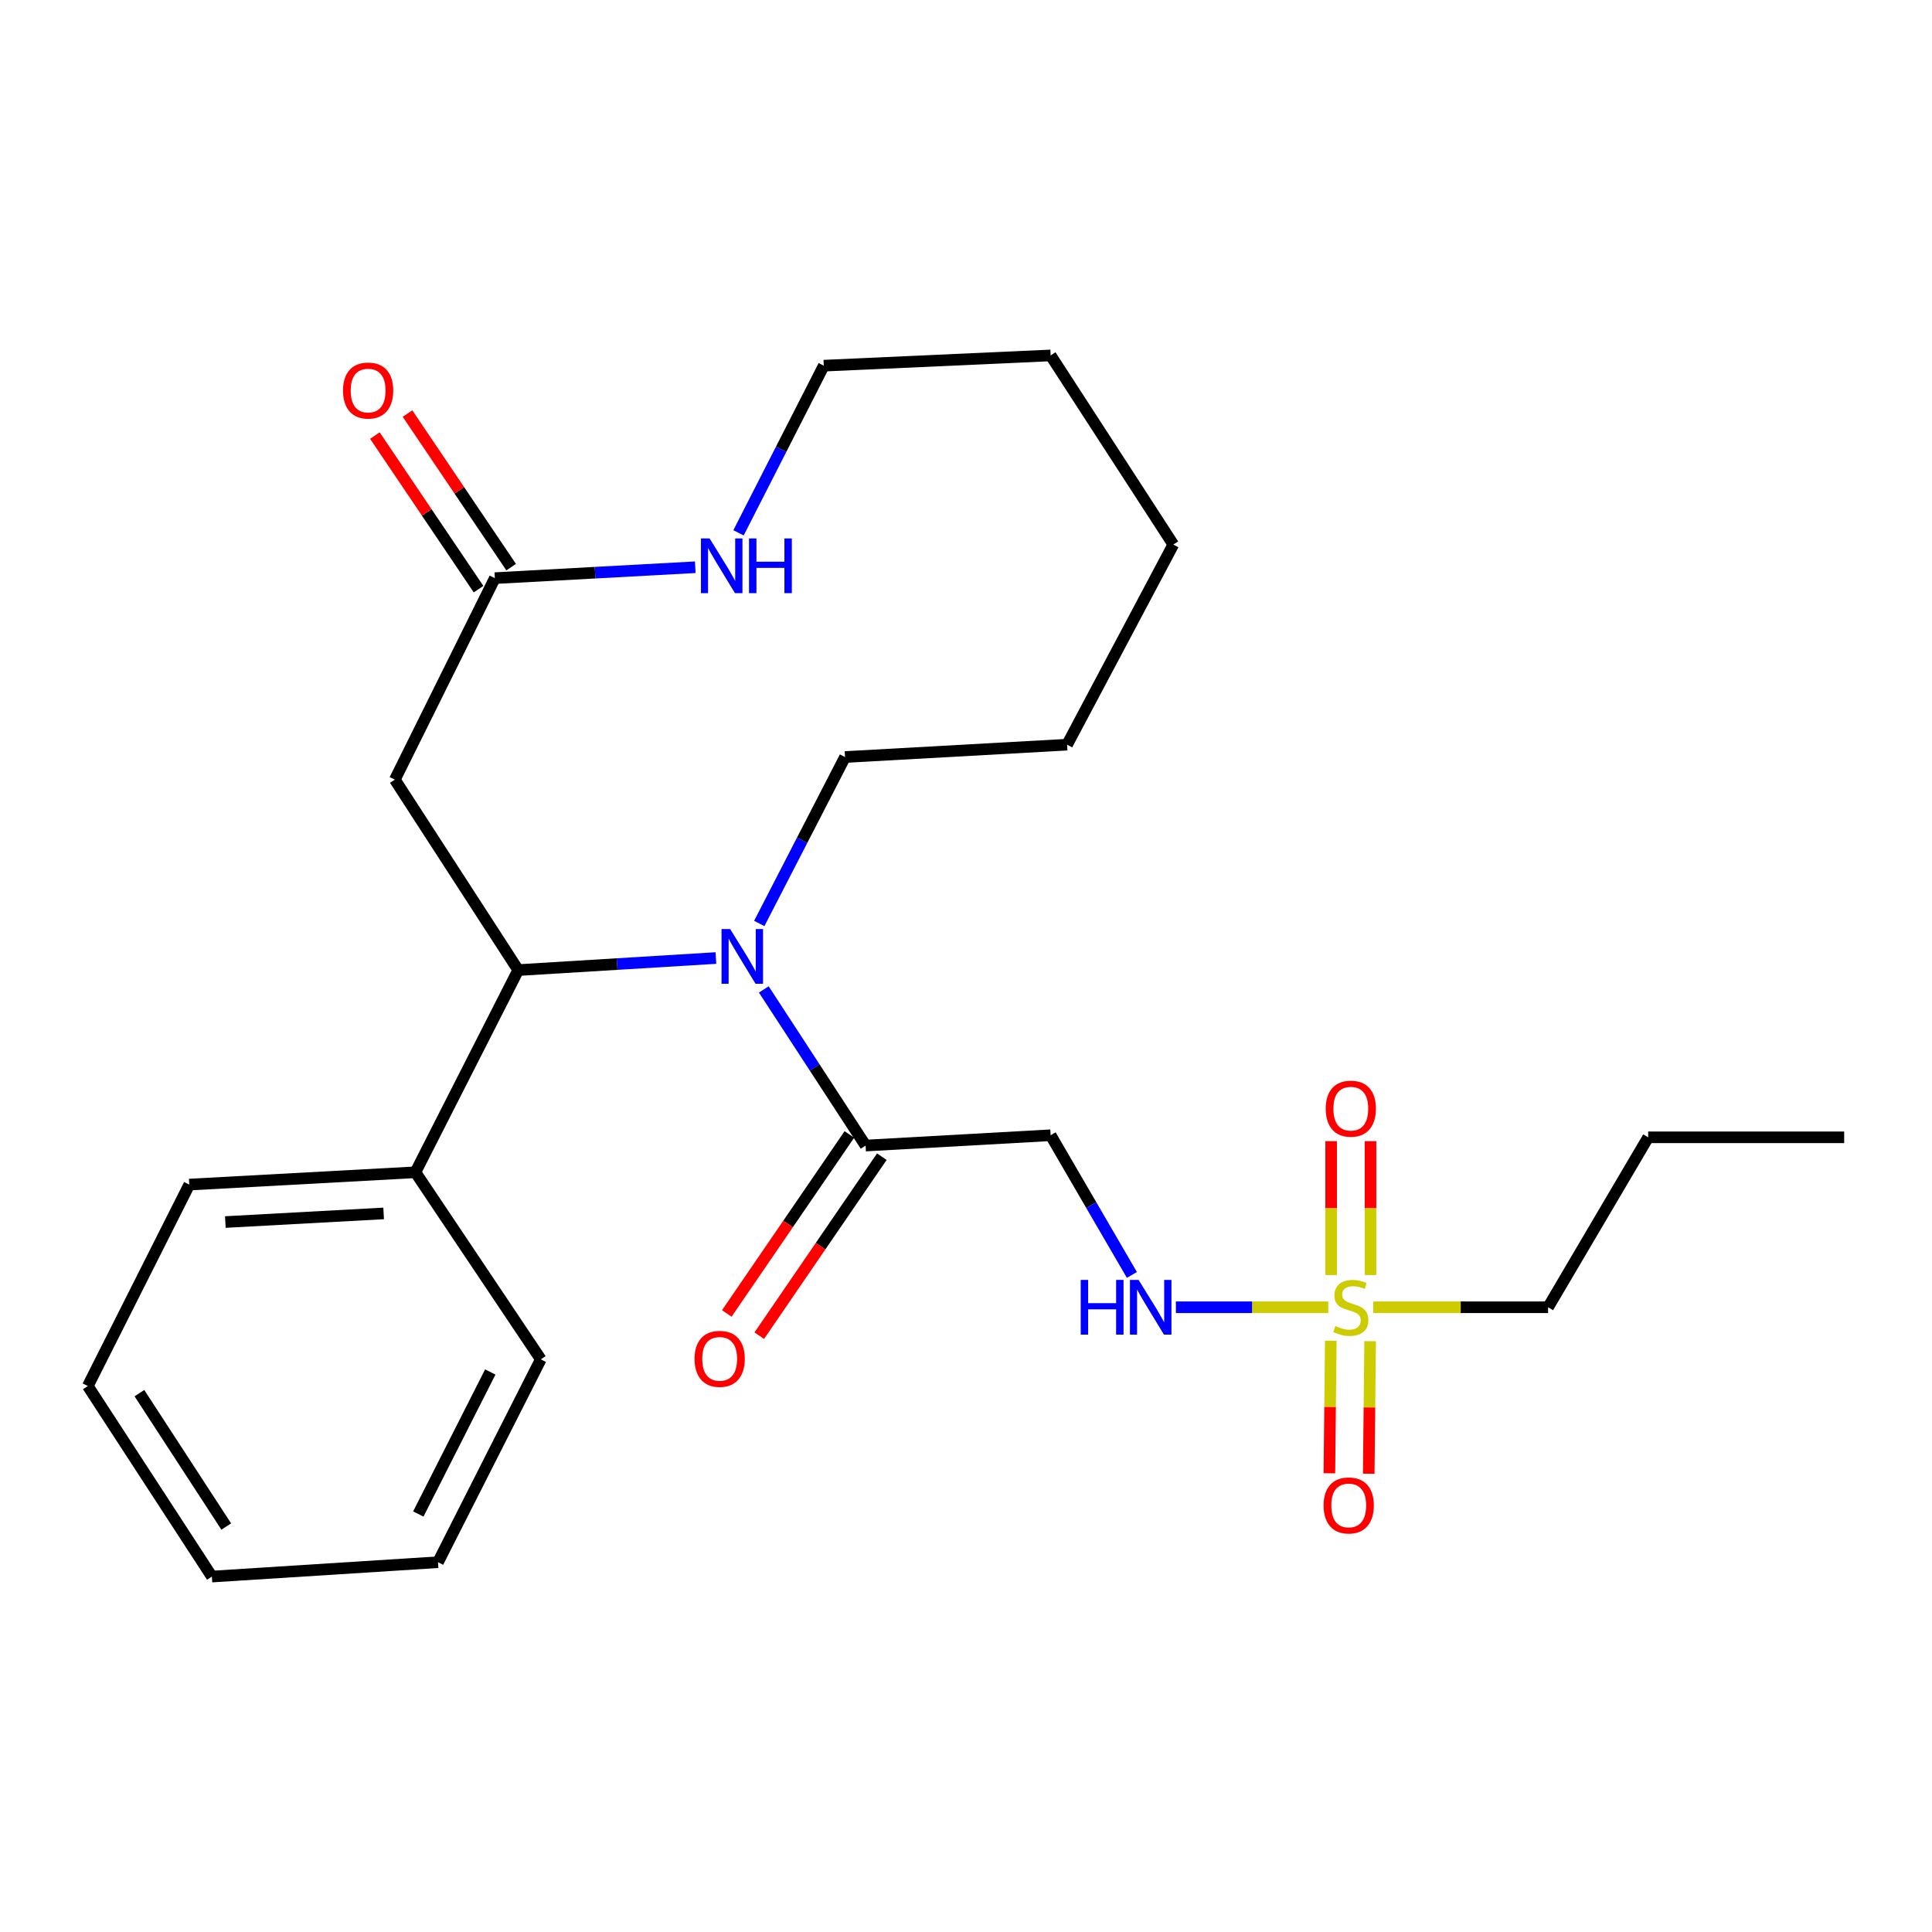 <?xml version='1.0' encoding='iso-8859-1'?>
<svg version='1.1' baseProfile='full'
              xmlns='http://www.w3.org/2000/svg'
                      xmlns:rdkit='http://www.rdkit.org/xml'
                      xmlns:xlink='http://www.w3.org/1999/xlink'
                  xml:space='preserve'
width='1000px' height='1000px' viewBox='0 0 1000 1000'>
<!-- END OF HEADER -->
<rect style='opacity:1.0;fill:#FFFFFF;stroke:none' width='1000' height='1000' x='0' y='0'> </rect>
<path class='bond-6' d='M 687.51,676.638 L 648.074,676.638' style='fill:none;fill-rule:evenodd;stroke:#CCCC00;stroke-width:6px;stroke-linecap:butt;stroke-linejoin:miter;stroke-opacity:1' />
<path class='bond-6' d='M 648.074,676.638 L 608.639,676.638' style='fill:none;fill-rule:evenodd;stroke:#0000FF;stroke-width:6px;stroke-linecap:butt;stroke-linejoin:miter;stroke-opacity:1' />
<path class='bond-8' d='M 709.365,659.946 L 709.365,625.31' style='fill:none;fill-rule:evenodd;stroke:#CCCC00;stroke-width:6px;stroke-linecap:butt;stroke-linejoin:miter;stroke-opacity:1' />
<path class='bond-8' d='M 709.365,625.31 L 709.365,590.675' style='fill:none;fill-rule:evenodd;stroke:#FF0000;stroke-width:6px;stroke-linecap:butt;stroke-linejoin:miter;stroke-opacity:1' />
<path class='bond-8' d='M 688.995,659.946 L 688.995,625.31' style='fill:none;fill-rule:evenodd;stroke:#CCCC00;stroke-width:6px;stroke-linecap:butt;stroke-linejoin:miter;stroke-opacity:1' />
<path class='bond-8' d='M 688.995,625.31 L 688.995,590.675' style='fill:none;fill-rule:evenodd;stroke:#FF0000;stroke-width:6px;stroke-linecap:butt;stroke-linejoin:miter;stroke-opacity:1' />
<path class='bond-9' d='M 688.811,693.972 L 688.447,728.274' style='fill:none;fill-rule:evenodd;stroke:#CCCC00;stroke-width:6px;stroke-linecap:butt;stroke-linejoin:miter;stroke-opacity:1' />
<path class='bond-9' d='M 688.447,728.274 L 688.084,762.576' style='fill:none;fill-rule:evenodd;stroke:#FF0000;stroke-width:6px;stroke-linecap:butt;stroke-linejoin:miter;stroke-opacity:1' />
<path class='bond-9' d='M 709.179,694.188 L 708.816,728.49' style='fill:none;fill-rule:evenodd;stroke:#CCCC00;stroke-width:6px;stroke-linecap:butt;stroke-linejoin:miter;stroke-opacity:1' />
<path class='bond-9' d='M 708.816,728.49 L 708.452,762.792' style='fill:none;fill-rule:evenodd;stroke:#FF0000;stroke-width:6px;stroke-linecap:butt;stroke-linejoin:miter;stroke-opacity:1' />
<path class='bond-13' d='M 710.812,676.638 L 756.05,676.638' style='fill:none;fill-rule:evenodd;stroke:#CCCC00;stroke-width:6px;stroke-linecap:butt;stroke-linejoin:miter;stroke-opacity:1' />
<path class='bond-13' d='M 756.05,676.638 L 801.288,676.638' style='fill:none;fill-rule:evenodd;stroke:#000000;stroke-width:6px;stroke-linecap:butt;stroke-linejoin:miter;stroke-opacity:1' />
<path class='bond-0' d='M 395.338,512.125 L 421.686,552.533' style='fill:none;fill-rule:evenodd;stroke:#0000FF;stroke-width:6px;stroke-linecap:butt;stroke-linejoin:miter;stroke-opacity:1' />
<path class='bond-0' d='M 421.686,552.533 L 448.035,592.942' style='fill:none;fill-rule:evenodd;stroke:#000000;stroke-width:6px;stroke-linecap:butt;stroke-linejoin:miter;stroke-opacity:1' />
<path class='bond-1' d='M 370.555,495.876 L 319.392,498.996' style='fill:none;fill-rule:evenodd;stroke:#0000FF;stroke-width:6px;stroke-linecap:butt;stroke-linejoin:miter;stroke-opacity:1' />
<path class='bond-1' d='M 319.392,498.996 L 268.229,502.116' style='fill:none;fill-rule:evenodd;stroke:#000000;stroke-width:6px;stroke-linecap:butt;stroke-linejoin:miter;stroke-opacity:1' />
<path class='bond-14' d='M 392.993,477.981 L 415.19,434.909' style='fill:none;fill-rule:evenodd;stroke:#0000FF;stroke-width:6px;stroke-linecap:butt;stroke-linejoin:miter;stroke-opacity:1' />
<path class='bond-14' d='M 415.19,434.909 L 437.386,391.838' style='fill:none;fill-rule:evenodd;stroke:#000000;stroke-width:6px;stroke-linecap:butt;stroke-linejoin:miter;stroke-opacity:1' />
<path class='bond-3' d='M 268.229,502.116 L 204.371,403.539' style='fill:none;fill-rule:evenodd;stroke:#000000;stroke-width:6px;stroke-linecap:butt;stroke-linejoin:miter;stroke-opacity:1' />
<path class='bond-10' d='M 268.229,502.116 L 215.019,606.77' style='fill:none;fill-rule:evenodd;stroke:#000000;stroke-width:6px;stroke-linecap:butt;stroke-linejoin:miter;stroke-opacity:1' />
<path class='bond-2' d='M 448.035,592.942 L 543.806,587.6' style='fill:none;fill-rule:evenodd;stroke:#000000;stroke-width:6px;stroke-linecap:butt;stroke-linejoin:miter;stroke-opacity:1' />
<path class='bond-11' d='M 439.632,587.187 L 407.91,633.512' style='fill:none;fill-rule:evenodd;stroke:#000000;stroke-width:6px;stroke-linecap:butt;stroke-linejoin:miter;stroke-opacity:1' />
<path class='bond-11' d='M 407.91,633.512 L 376.189,679.837' style='fill:none;fill-rule:evenodd;stroke:#FF0000;stroke-width:6px;stroke-linecap:butt;stroke-linejoin:miter;stroke-opacity:1' />
<path class='bond-11' d='M 456.439,598.696 L 424.717,645.021' style='fill:none;fill-rule:evenodd;stroke:#000000;stroke-width:6px;stroke-linecap:butt;stroke-linejoin:miter;stroke-opacity:1' />
<path class='bond-11' d='M 424.717,645.021 L 392.996,691.346' style='fill:none;fill-rule:evenodd;stroke:#FF0000;stroke-width:6px;stroke-linecap:butt;stroke-linejoin:miter;stroke-opacity:1' />
<path class='bond-5' d='M 204.371,403.539 L 256.132,299.247' style='fill:none;fill-rule:evenodd;stroke:#000000;stroke-width:6px;stroke-linecap:butt;stroke-linejoin:miter;stroke-opacity:1' />
<path class='bond-4' d='M 543.806,587.6 L 564.836,623.751' style='fill:none;fill-rule:evenodd;stroke:#000000;stroke-width:6px;stroke-linecap:butt;stroke-linejoin:miter;stroke-opacity:1' />
<path class='bond-4' d='M 564.836,623.751 L 585.866,659.902' style='fill:none;fill-rule:evenodd;stroke:#0000FF;stroke-width:6px;stroke-linecap:butt;stroke-linejoin:miter;stroke-opacity:1' />
<path class='bond-7' d='M 256.132,299.247 L 308.001,296.423' style='fill:none;fill-rule:evenodd;stroke:#000000;stroke-width:6px;stroke-linecap:butt;stroke-linejoin:miter;stroke-opacity:1' />
<path class='bond-7' d='M 308.001,296.423 L 359.871,293.598' style='fill:none;fill-rule:evenodd;stroke:#0000FF;stroke-width:6px;stroke-linecap:butt;stroke-linejoin:miter;stroke-opacity:1' />
<path class='bond-12' d='M 264.574,293.55 L 237.749,253.803' style='fill:none;fill-rule:evenodd;stroke:#000000;stroke-width:6px;stroke-linecap:butt;stroke-linejoin:miter;stroke-opacity:1' />
<path class='bond-12' d='M 237.749,253.803 L 210.924,214.056' style='fill:none;fill-rule:evenodd;stroke:#FF0000;stroke-width:6px;stroke-linecap:butt;stroke-linejoin:miter;stroke-opacity:1' />
<path class='bond-12' d='M 247.69,304.945 L 220.865,265.198' style='fill:none;fill-rule:evenodd;stroke:#000000;stroke-width:6px;stroke-linecap:butt;stroke-linejoin:miter;stroke-opacity:1' />
<path class='bond-12' d='M 220.865,265.198 L 194.04,225.451' style='fill:none;fill-rule:evenodd;stroke:#FF0000;stroke-width:6px;stroke-linecap:butt;stroke-linejoin:miter;stroke-opacity:1' />
<path class='bond-26' d='M 382.257,275.787 L 404.322,232.531' style='fill:none;fill-rule:evenodd;stroke:#0000FF;stroke-width:6px;stroke-linecap:butt;stroke-linejoin:miter;stroke-opacity:1' />
<path class='bond-26' d='M 404.322,232.531 L 426.387,189.275' style='fill:none;fill-rule:evenodd;stroke:#000000;stroke-width:6px;stroke-linecap:butt;stroke-linejoin:miter;stroke-opacity:1' />
<path class='bond-16' d='M 215.019,606.77 L 97.974,613.141' style='fill:none;fill-rule:evenodd;stroke:#000000;stroke-width:6px;stroke-linecap:butt;stroke-linejoin:miter;stroke-opacity:1' />
<path class='bond-16' d='M 198.57,628.065 L 116.638,632.525' style='fill:none;fill-rule:evenodd;stroke:#000000;stroke-width:6px;stroke-linecap:butt;stroke-linejoin:miter;stroke-opacity:1' />
<path class='bond-17' d='M 215.019,606.77 L 279.919,703.593' style='fill:none;fill-rule:evenodd;stroke:#000000;stroke-width:6px;stroke-linecap:butt;stroke-linejoin:miter;stroke-opacity:1' />
<path class='bond-18' d='M 801.288,676.638 L 853.094,588.675' style='fill:none;fill-rule:evenodd;stroke:#000000;stroke-width:6px;stroke-linecap:butt;stroke-linejoin:miter;stroke-opacity:1' />
<path class='bond-19' d='M 437.386,391.838 L 552.327,385.444' style='fill:none;fill-rule:evenodd;stroke:#000000;stroke-width:6px;stroke-linecap:butt;stroke-linejoin:miter;stroke-opacity:1' />
<path class='bond-15' d='M 426.387,189.275 L 543.806,183.967' style='fill:none;fill-rule:evenodd;stroke:#000000;stroke-width:6px;stroke-linecap:butt;stroke-linejoin:miter;stroke-opacity:1' />
<path class='bond-23' d='M 97.974,613.141 L 45.455,717.41' style='fill:none;fill-rule:evenodd;stroke:#000000;stroke-width:6px;stroke-linecap:butt;stroke-linejoin:miter;stroke-opacity:1' />
<path class='bond-22' d='M 279.919,703.593 L 226.709,808.598' style='fill:none;fill-rule:evenodd;stroke:#000000;stroke-width:6px;stroke-linecap:butt;stroke-linejoin:miter;stroke-opacity:1' />
<path class='bond-22' d='M 253.768,710.137 L 216.521,783.64' style='fill:none;fill-rule:evenodd;stroke:#000000;stroke-width:6px;stroke-linecap:butt;stroke-linejoin:miter;stroke-opacity:1' />
<path class='bond-21' d='M 853.094,588.675 L 954.545,588.675' style='fill:none;fill-rule:evenodd;stroke:#000000;stroke-width:6px;stroke-linecap:butt;stroke-linejoin:miter;stroke-opacity:1' />
<path class='bond-24' d='M 552.327,385.444 L 607.302,281.865' style='fill:none;fill-rule:evenodd;stroke:#000000;stroke-width:6px;stroke-linecap:butt;stroke-linejoin:miter;stroke-opacity:1' />
<path class='bond-20' d='M 543.806,183.967 L 607.302,281.865' style='fill:none;fill-rule:evenodd;stroke:#000000;stroke-width:6px;stroke-linecap:butt;stroke-linejoin:miter;stroke-opacity:1' />
<path class='bond-25' d='M 226.709,808.598 L 109.664,816.033' style='fill:none;fill-rule:evenodd;stroke:#000000;stroke-width:6px;stroke-linecap:butt;stroke-linejoin:miter;stroke-opacity:1' />
<path class='bond-27' d='M 45.455,717.41 L 109.664,816.033' style='fill:none;fill-rule:evenodd;stroke:#000000;stroke-width:6px;stroke-linecap:butt;stroke-linejoin:miter;stroke-opacity:1' />
<path class='bond-27' d='M 72.156,721.09 L 117.103,790.126' style='fill:none;fill-rule:evenodd;stroke:#000000;stroke-width:6px;stroke-linecap:butt;stroke-linejoin:miter;stroke-opacity:1' />
<path  class='atom-0' d='M 691.18 686.358
Q 691.5 686.478, 692.82 687.038
Q 694.14 687.598, 695.58 687.958
Q 697.06 688.278, 698.5 688.278
Q 701.18 688.278, 702.74 686.998
Q 704.3 685.678, 704.3 683.398
Q 704.3 681.838, 703.5 680.878
Q 702.74 679.918, 701.54 679.398
Q 700.34 678.878, 698.34 678.278
Q 695.82 677.518, 694.3 676.798
Q 692.82 676.078, 691.74 674.558
Q 690.7 673.038, 690.7 670.478
Q 690.7 666.918, 693.1 664.718
Q 695.54 662.518, 700.34 662.518
Q 703.62 662.518, 707.34 664.078
L 706.42 667.158
Q 703.02 665.758, 700.46 665.758
Q 697.7 665.758, 696.18 666.918
Q 694.66 668.038, 694.7 669.998
Q 694.7 671.518, 695.46 672.438
Q 696.26 673.358, 697.38 673.878
Q 698.54 674.398, 700.46 674.998
Q 703.02 675.798, 704.54 676.598
Q 706.06 677.398, 707.14 679.038
Q 708.26 680.638, 708.26 683.398
Q 708.26 687.318, 705.62 689.438
Q 703.02 691.518, 698.66 691.518
Q 696.14 691.518, 694.22 690.958
Q 692.34 690.438, 690.1 689.518
L 691.18 686.358
' fill='#CCCC00'/>
<path  class='atom-1' d='M 377.939 480.883
L 387.219 495.883
Q 388.139 497.363, 389.619 500.043
Q 391.099 502.723, 391.179 502.883
L 391.179 480.883
L 394.939 480.883
L 394.939 509.203
L 391.059 509.203
L 381.099 492.803
Q 379.939 490.883, 378.699 488.683
Q 377.499 486.483, 377.139 485.803
L 377.139 509.203
L 373.459 509.203
L 373.459 480.883
L 377.939 480.883
' fill='#0000FF'/>
<path  class='atom-7' d='M 559.381 662.478
L 563.221 662.478
L 563.221 674.518
L 577.701 674.518
L 577.701 662.478
L 581.541 662.478
L 581.541 690.798
L 577.701 690.798
L 577.701 677.718
L 563.221 677.718
L 563.221 690.798
L 559.381 690.798
L 559.381 662.478
' fill='#0000FF'/>
<path  class='atom-7' d='M 589.341 662.478
L 598.621 677.478
Q 599.541 678.958, 601.021 681.638
Q 602.501 684.318, 602.581 684.478
L 602.581 662.478
L 606.341 662.478
L 606.341 690.798
L 602.461 690.798
L 592.501 674.398
Q 591.341 672.478, 590.101 670.278
Q 588.901 668.078, 588.541 667.398
L 588.541 690.798
L 584.861 690.798
L 584.861 662.478
L 589.341 662.478
' fill='#0000FF'/>
<path  class='atom-8' d='M 367.291 278.693
L 376.571 293.693
Q 377.491 295.173, 378.971 297.853
Q 380.451 300.533, 380.531 300.693
L 380.531 278.693
L 384.291 278.693
L 384.291 307.013
L 380.411 307.013
L 370.451 290.613
Q 369.291 288.693, 368.051 286.493
Q 366.851 284.293, 366.491 283.613
L 366.491 307.013
L 362.811 307.013
L 362.811 278.693
L 367.291 278.693
' fill='#0000FF'/>
<path  class='atom-8' d='M 387.691 278.693
L 391.531 278.693
L 391.531 290.733
L 406.011 290.733
L 406.011 278.693
L 409.851 278.693
L 409.851 307.013
L 406.011 307.013
L 406.011 293.933
L 391.531 293.933
L 391.531 307.013
L 387.691 307.013
L 387.691 278.693
' fill='#0000FF'/>
<path  class='atom-9' d='M 686.18 573.84
Q 686.18 567.04, 689.54 563.24
Q 692.9 559.44, 699.18 559.44
Q 705.46 559.44, 708.82 563.24
Q 712.18 567.04, 712.18 573.84
Q 712.18 580.72, 708.78 584.64
Q 705.38 588.52, 699.18 588.52
Q 692.94 588.52, 689.54 584.64
Q 686.18 580.76, 686.18 573.84
M 699.18 585.32
Q 703.5 585.32, 705.82 582.44
Q 708.18 579.52, 708.18 573.84
Q 708.18 568.28, 705.82 565.48
Q 703.5 562.64, 699.18 562.64
Q 694.86 562.64, 692.5 565.44
Q 690.18 568.24, 690.18 573.84
Q 690.18 579.56, 692.5 582.44
Q 694.86 585.32, 699.18 585.32
' fill='#FF0000'/>
<path  class='atom-10' d='M 685.093 779.21
Q 685.093 772.41, 688.453 768.61
Q 691.813 764.81, 698.093 764.81
Q 704.373 764.81, 707.733 768.61
Q 711.093 772.41, 711.093 779.21
Q 711.093 786.09, 707.693 790.01
Q 704.293 793.89, 698.093 793.89
Q 691.853 793.89, 688.453 790.01
Q 685.093 786.13, 685.093 779.21
M 698.093 790.69
Q 702.413 790.69, 704.733 787.81
Q 707.093 784.89, 707.093 779.21
Q 707.093 773.65, 704.733 770.85
Q 702.413 768.01, 698.093 768.01
Q 693.773 768.01, 691.413 770.81
Q 689.093 773.61, 689.093 779.21
Q 689.093 784.93, 691.413 787.81
Q 693.773 790.69, 698.093 790.69
' fill='#FF0000'/>
<path  class='atom-12' d='M 359.498 703.334
Q 359.498 696.534, 362.858 692.734
Q 366.218 688.934, 372.498 688.934
Q 378.778 688.934, 382.138 692.734
Q 385.498 696.534, 385.498 703.334
Q 385.498 710.214, 382.098 714.134
Q 378.698 718.014, 372.498 718.014
Q 366.258 718.014, 362.858 714.134
Q 359.498 710.254, 359.498 703.334
M 372.498 714.814
Q 376.818 714.814, 379.138 711.934
Q 381.498 709.014, 381.498 703.334
Q 381.498 697.774, 379.138 694.974
Q 376.818 692.134, 372.498 692.134
Q 368.178 692.134, 365.818 694.934
Q 363.498 697.734, 363.498 703.334
Q 363.498 709.054, 365.818 711.934
Q 368.178 714.814, 372.498 714.814
' fill='#FF0000'/>
<path  class='atom-13' d='M 177.542 202.142
Q 177.542 195.342, 180.902 191.542
Q 184.262 187.742, 190.542 187.742
Q 196.822 187.742, 200.182 191.542
Q 203.542 195.342, 203.542 202.142
Q 203.542 209.022, 200.142 212.942
Q 196.742 216.822, 190.542 216.822
Q 184.302 216.822, 180.902 212.942
Q 177.542 209.062, 177.542 202.142
M 190.542 213.622
Q 194.862 213.622, 197.182 210.742
Q 199.542 207.822, 199.542 202.142
Q 199.542 196.582, 197.182 193.782
Q 194.862 190.942, 190.542 190.942
Q 186.222 190.942, 183.862 193.742
Q 181.542 196.542, 181.542 202.142
Q 181.542 207.862, 183.862 210.742
Q 186.222 213.622, 190.542 213.622
' fill='#FF0000'/>
</svg>
